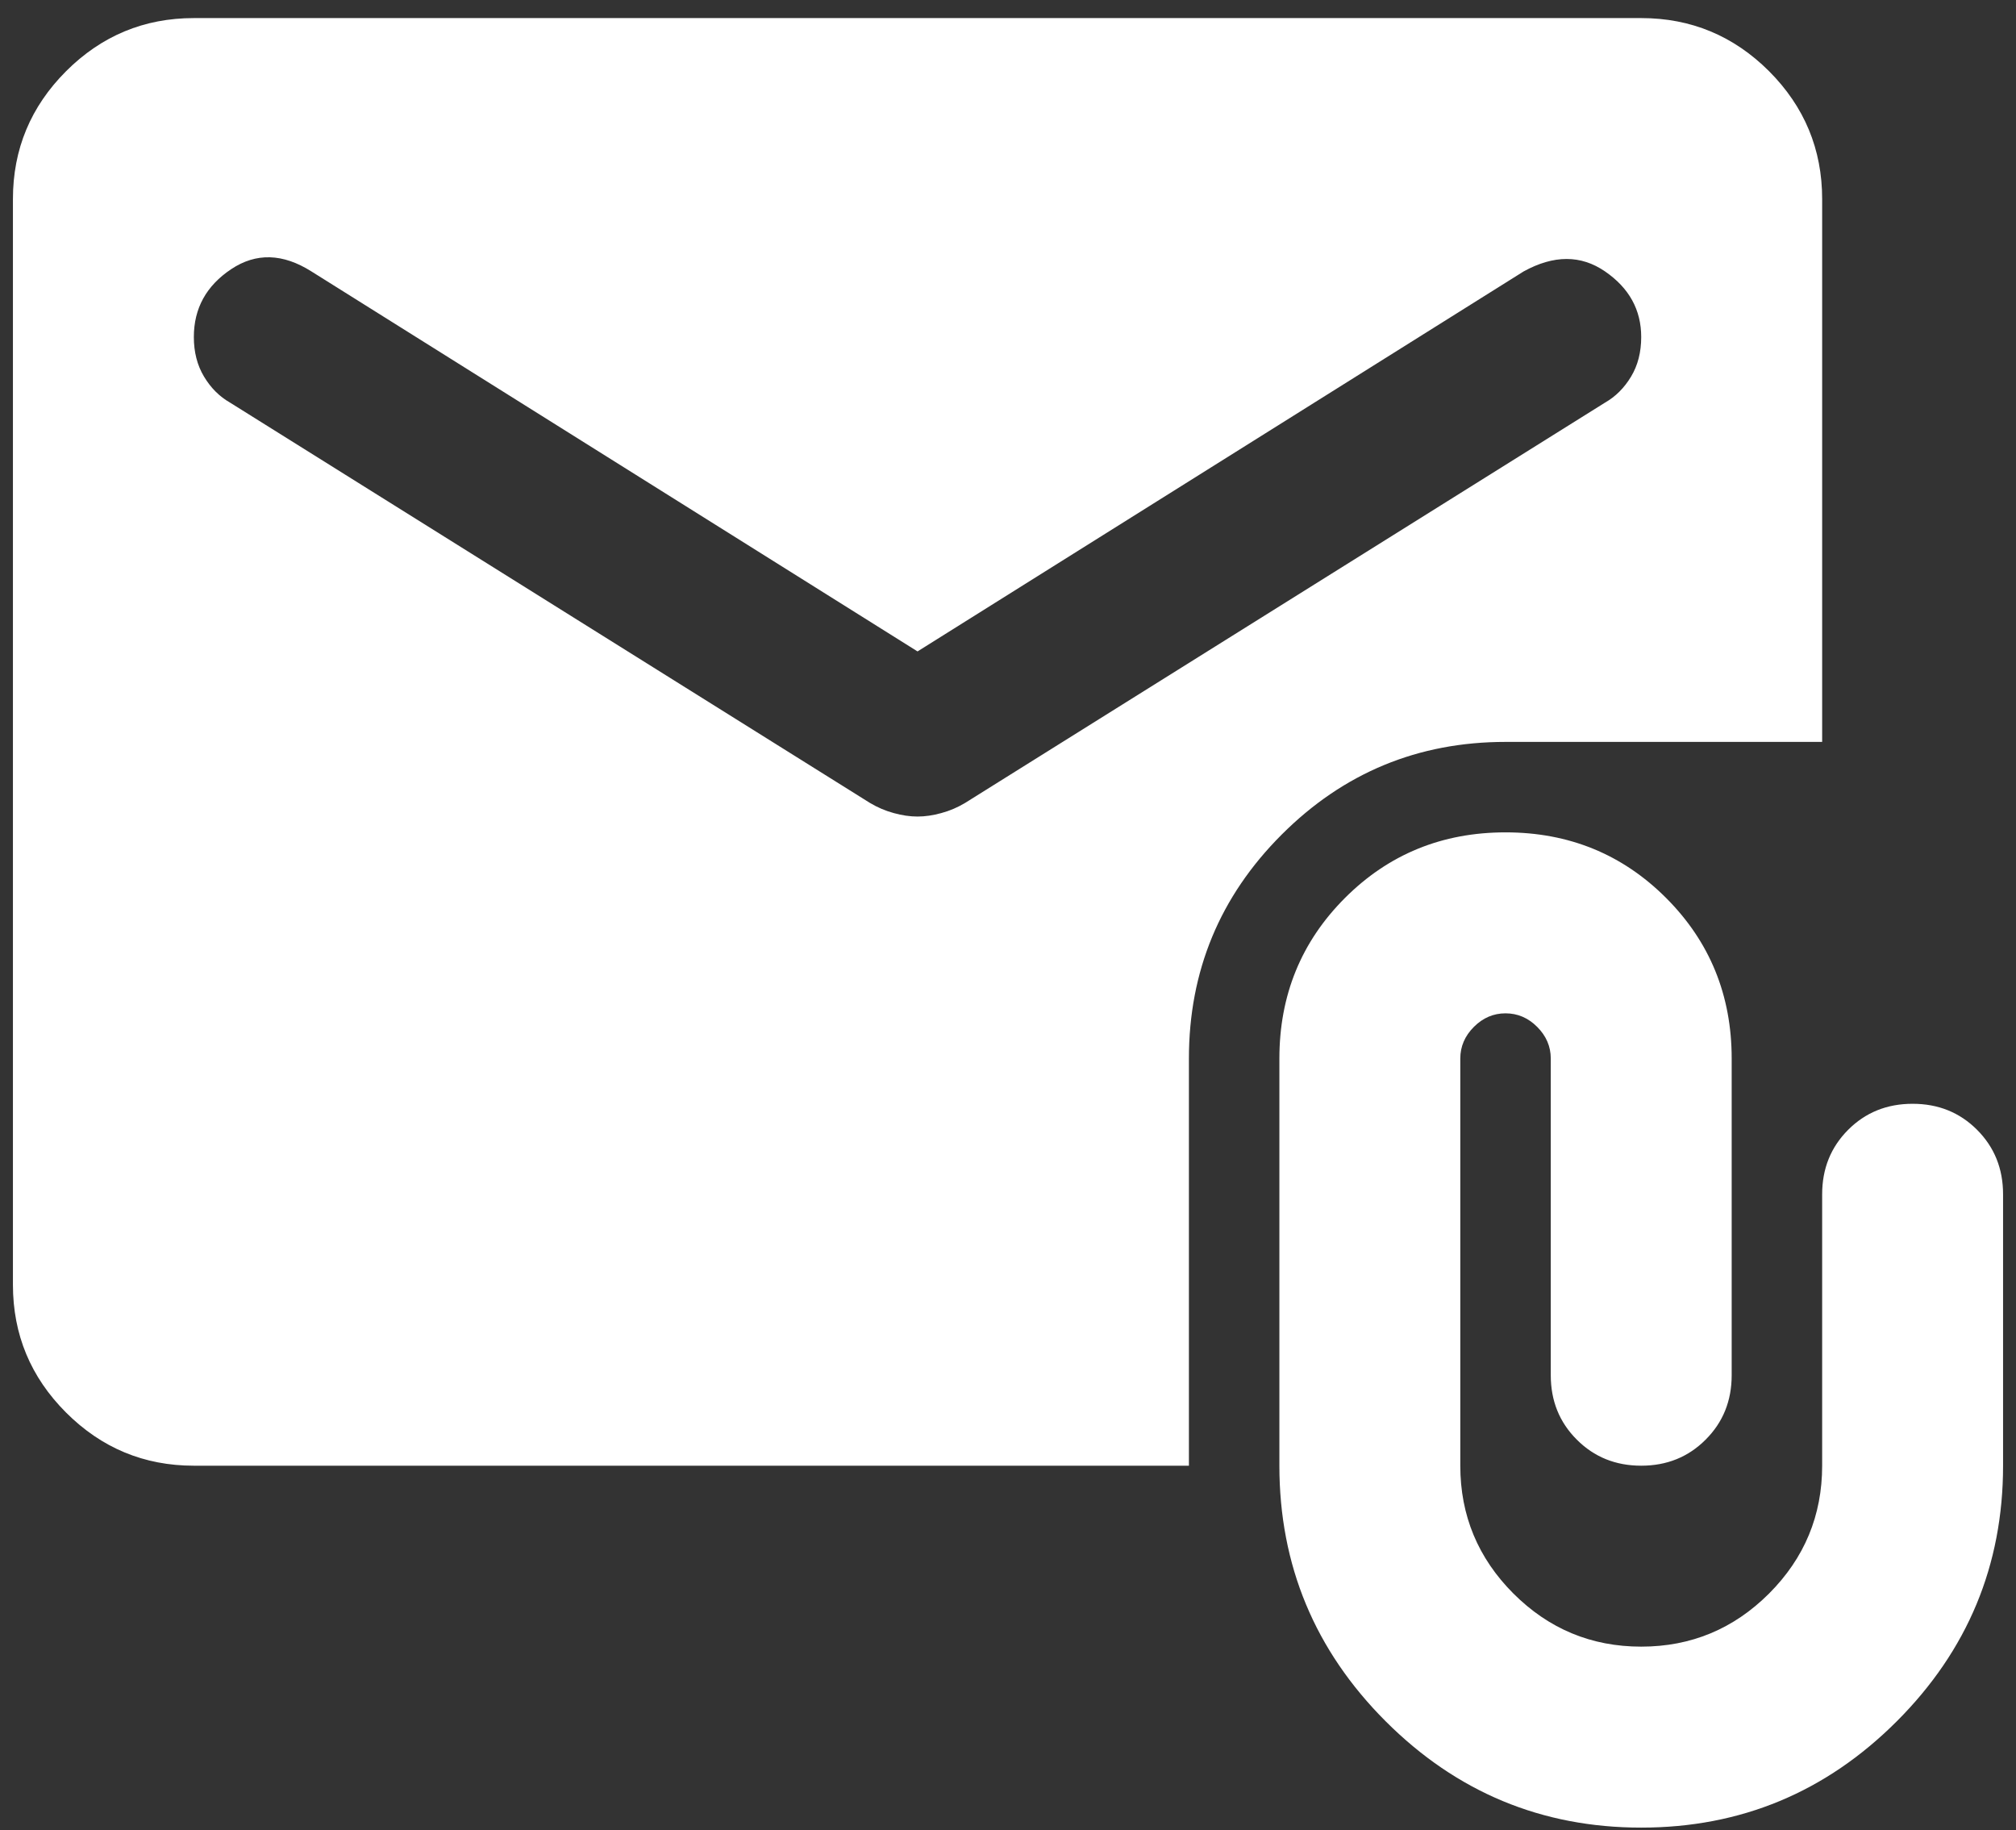 <svg width="65" height="59" viewBox="0 0 65 59" fill="none" xmlns="http://www.w3.org/2000/svg">
<rect x="0" y="0" width="65" height="59" fill="#333333" stroke="none"/>
<path d="M52.916 58.917C49.708 58.917 46.962 57.774 44.677 55.49C42.392 53.205 41.25 50.458 41.25 47.25V34.125C41.25 32.083 41.955 30.358 43.364 28.948C44.774 27.538 46.5 26.833 48.541 26.833C50.583 26.833 52.309 27.538 53.719 28.948C55.128 30.358 55.833 32.083 55.833 34.125V44.333C55.833 45.16 55.553 45.852 54.993 46.41C54.435 46.97 53.743 47.25 52.916 47.25C52.09 47.25 51.398 46.97 50.84 46.41C50.28 45.852 50 45.16 50 44.333V34.125C50 33.736 49.854 33.396 49.562 33.104C49.271 32.812 48.93 32.667 48.541 32.667C48.153 32.667 47.812 32.812 47.521 33.104C47.229 33.396 47.083 33.736 47.083 34.125V47.25C47.083 48.854 47.654 50.228 48.795 51.371C49.939 52.513 51.312 53.083 52.916 53.083C54.521 53.083 55.894 52.513 57.038 51.371C58.179 50.228 58.75 48.854 58.75 47.25V38.5C58.75 37.674 59.03 36.98 59.59 36.42C60.148 35.862 60.84 35.583 61.666 35.583C62.493 35.583 63.185 35.862 63.743 36.42C64.303 36.98 64.583 37.674 64.583 38.5V47.25C64.583 50.458 63.441 53.205 61.156 55.49C58.871 57.774 56.125 58.917 52.916 58.917ZM6.25 47.25C4.646 47.25 3.273 46.679 2.131 45.538C0.988 44.395 0.417 43.021 0.417 41.417V6.417C0.417 4.813 0.988 3.439 2.131 2.295C3.273 1.154 4.646 0.583 6.25 0.583H52.916C54.521 0.583 55.894 1.154 57.038 2.295C58.179 3.439 58.75 4.813 58.75 6.417V23.917H48.541C45.722 23.917 43.316 24.913 41.323 26.906C39.33 28.899 38.333 31.306 38.333 34.125V47.25H6.25ZM29.583 26.323C29.826 26.323 30.081 26.286 30.347 26.212C30.616 26.14 30.871 26.031 31.114 25.886L51.75 12.979C52.09 12.785 52.37 12.505 52.59 12.139C52.808 11.776 52.916 11.351 52.916 10.865C52.916 9.99 52.528 9.285 51.75 8.75C50.972 8.215 50.097 8.215 49.125 8.75L29.583 21L10.041 8.75C9.118 8.167 8.256 8.142 7.454 8.677C6.651 9.212 6.25 9.941 6.25 10.865C6.25 11.351 6.359 11.776 6.577 12.139C6.796 12.505 7.076 12.785 7.417 12.979L28.052 25.886C28.295 26.031 28.551 26.14 28.819 26.212C29.085 26.286 29.34 26.323 29.583 26.323Z" fill="white"/>
</svg>
